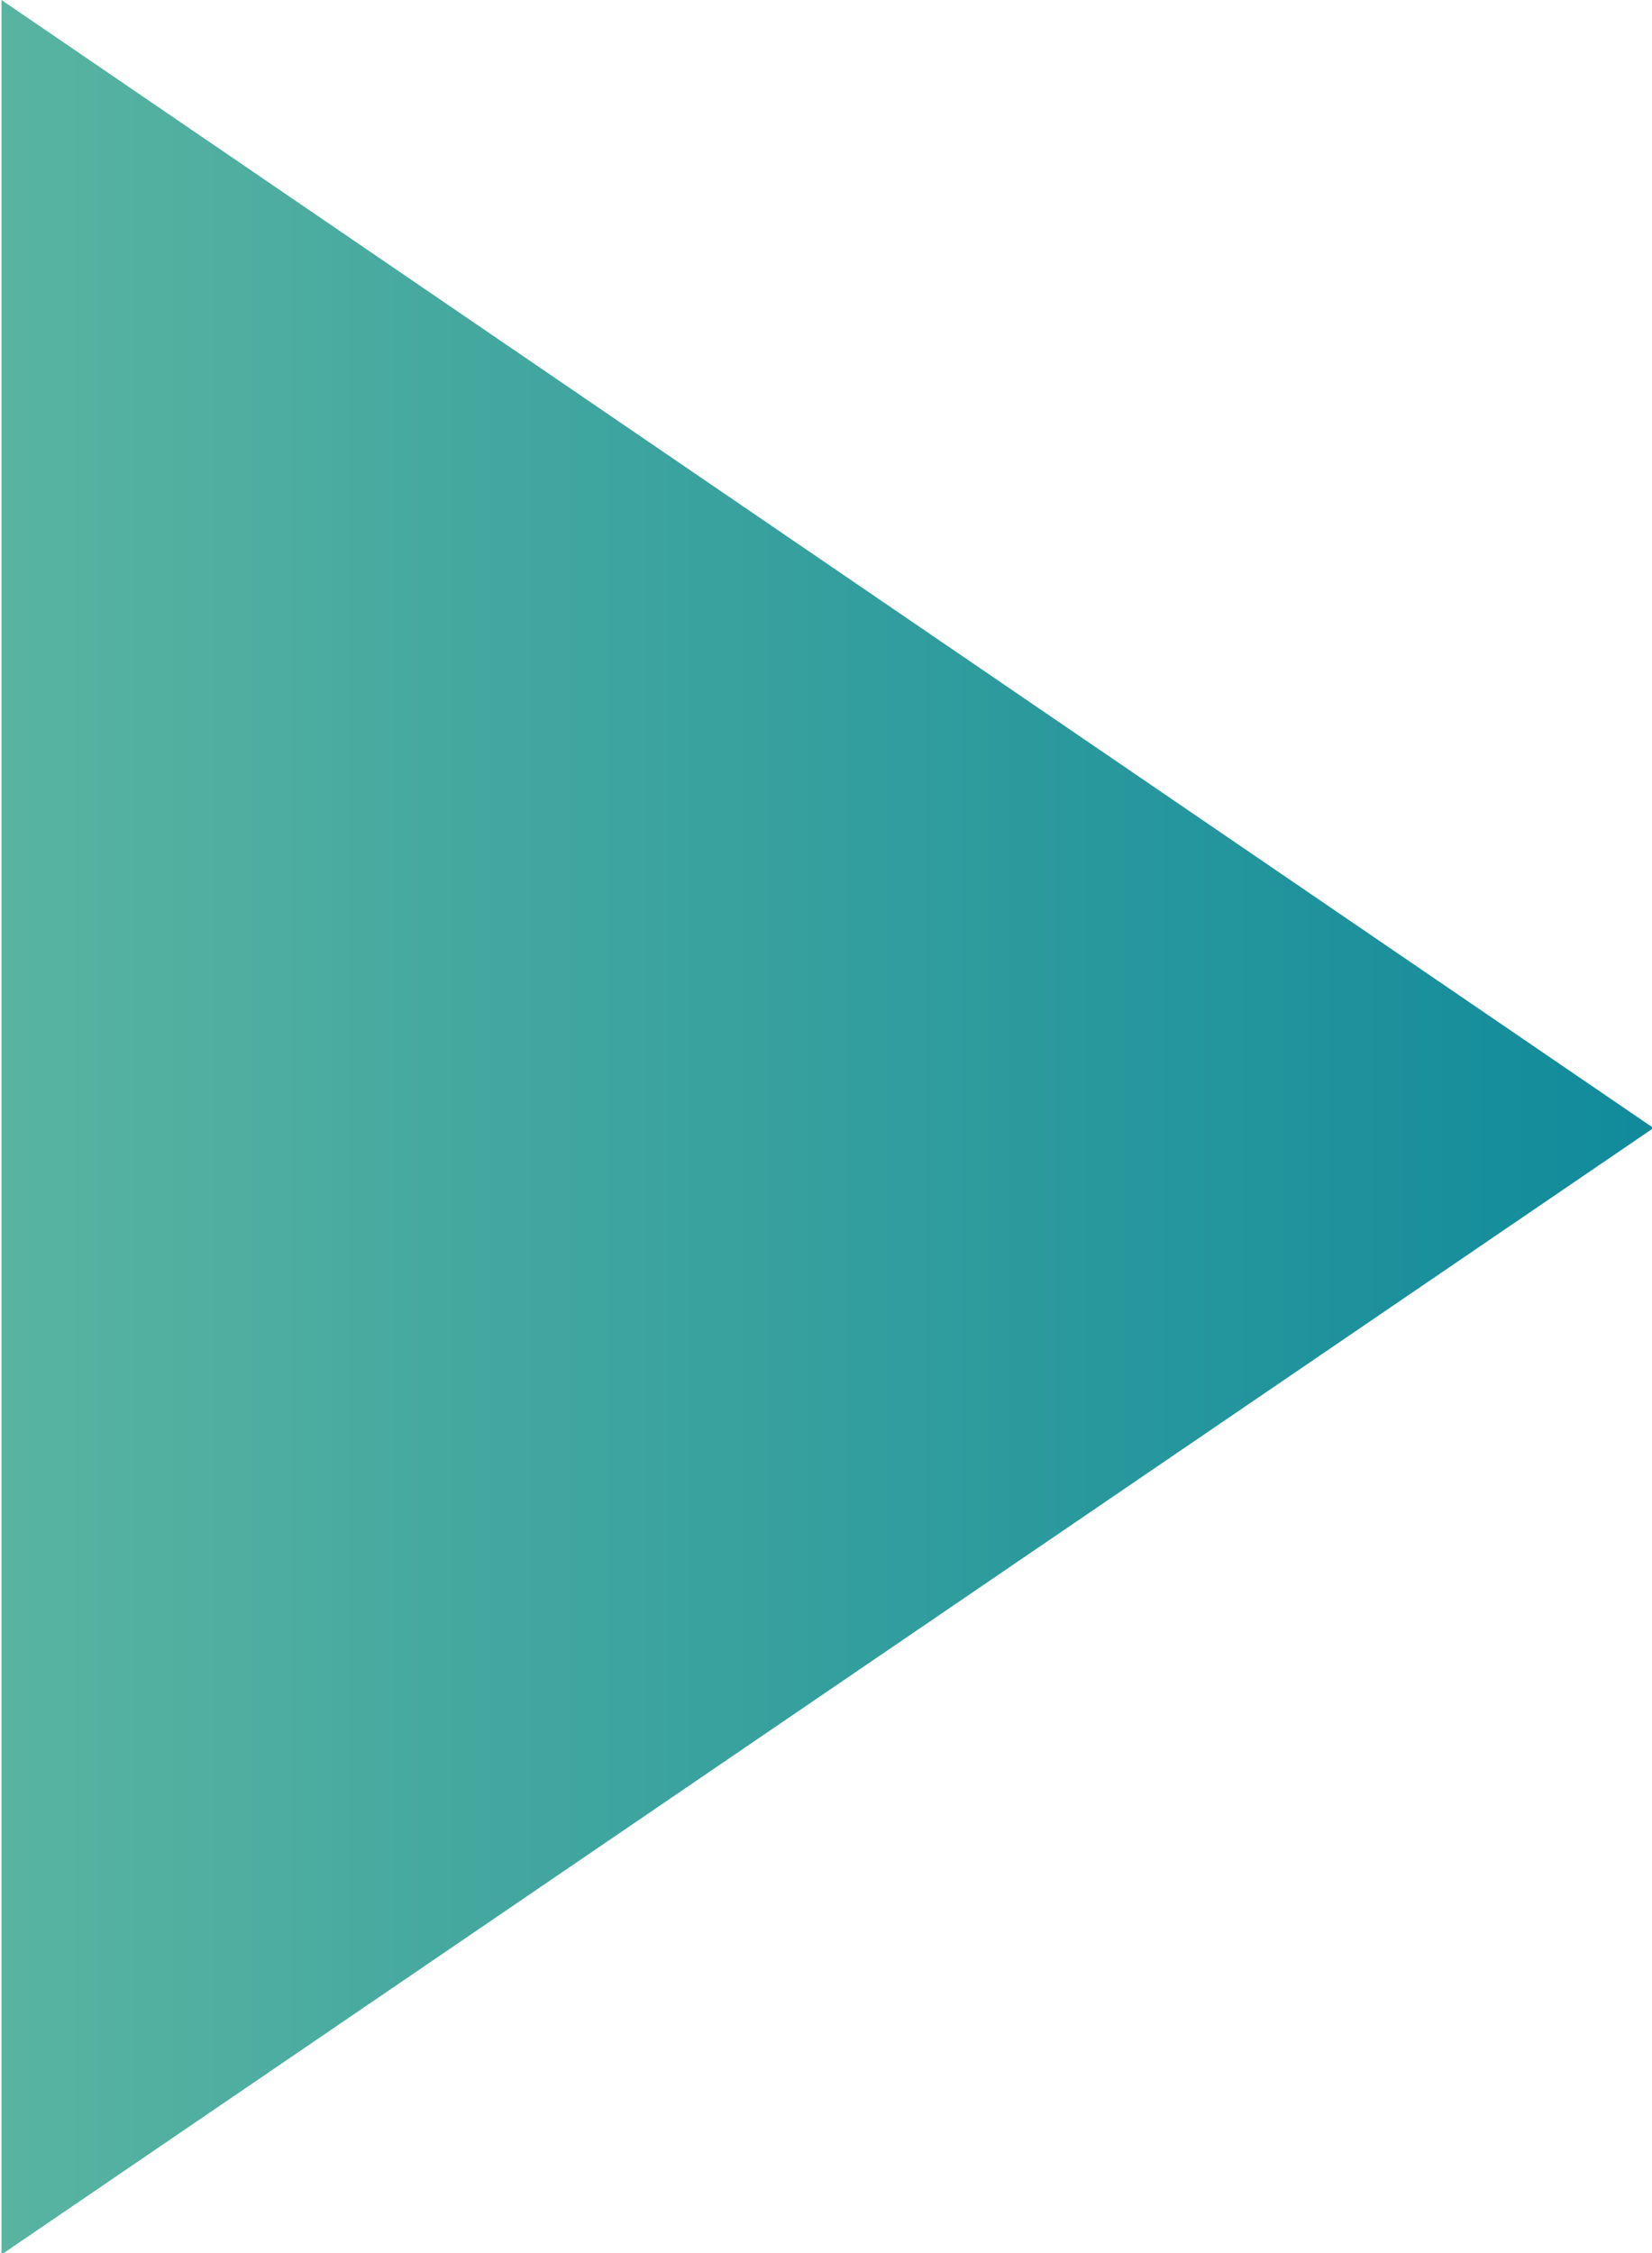 <svg xmlns="http://www.w3.org/2000/svg" width="11" height="15" viewBox="0 0 11 15">
<defs>
	<linearGradient id="gradient" x1="0%" x2="100%" y1="50%" y2="50%">
		<stop offset="0%" stop-color="#59b4a1"></stop>
		<stop offset="100%" stop-color="#108a9b"></stop>
	</linearGradient>
</defs>
  <path fill="url(#gradient)" d="M2389.01,2638.51l-11,7.5V2631Z" transform="translate(-2378 -2631)"/>
</svg>
